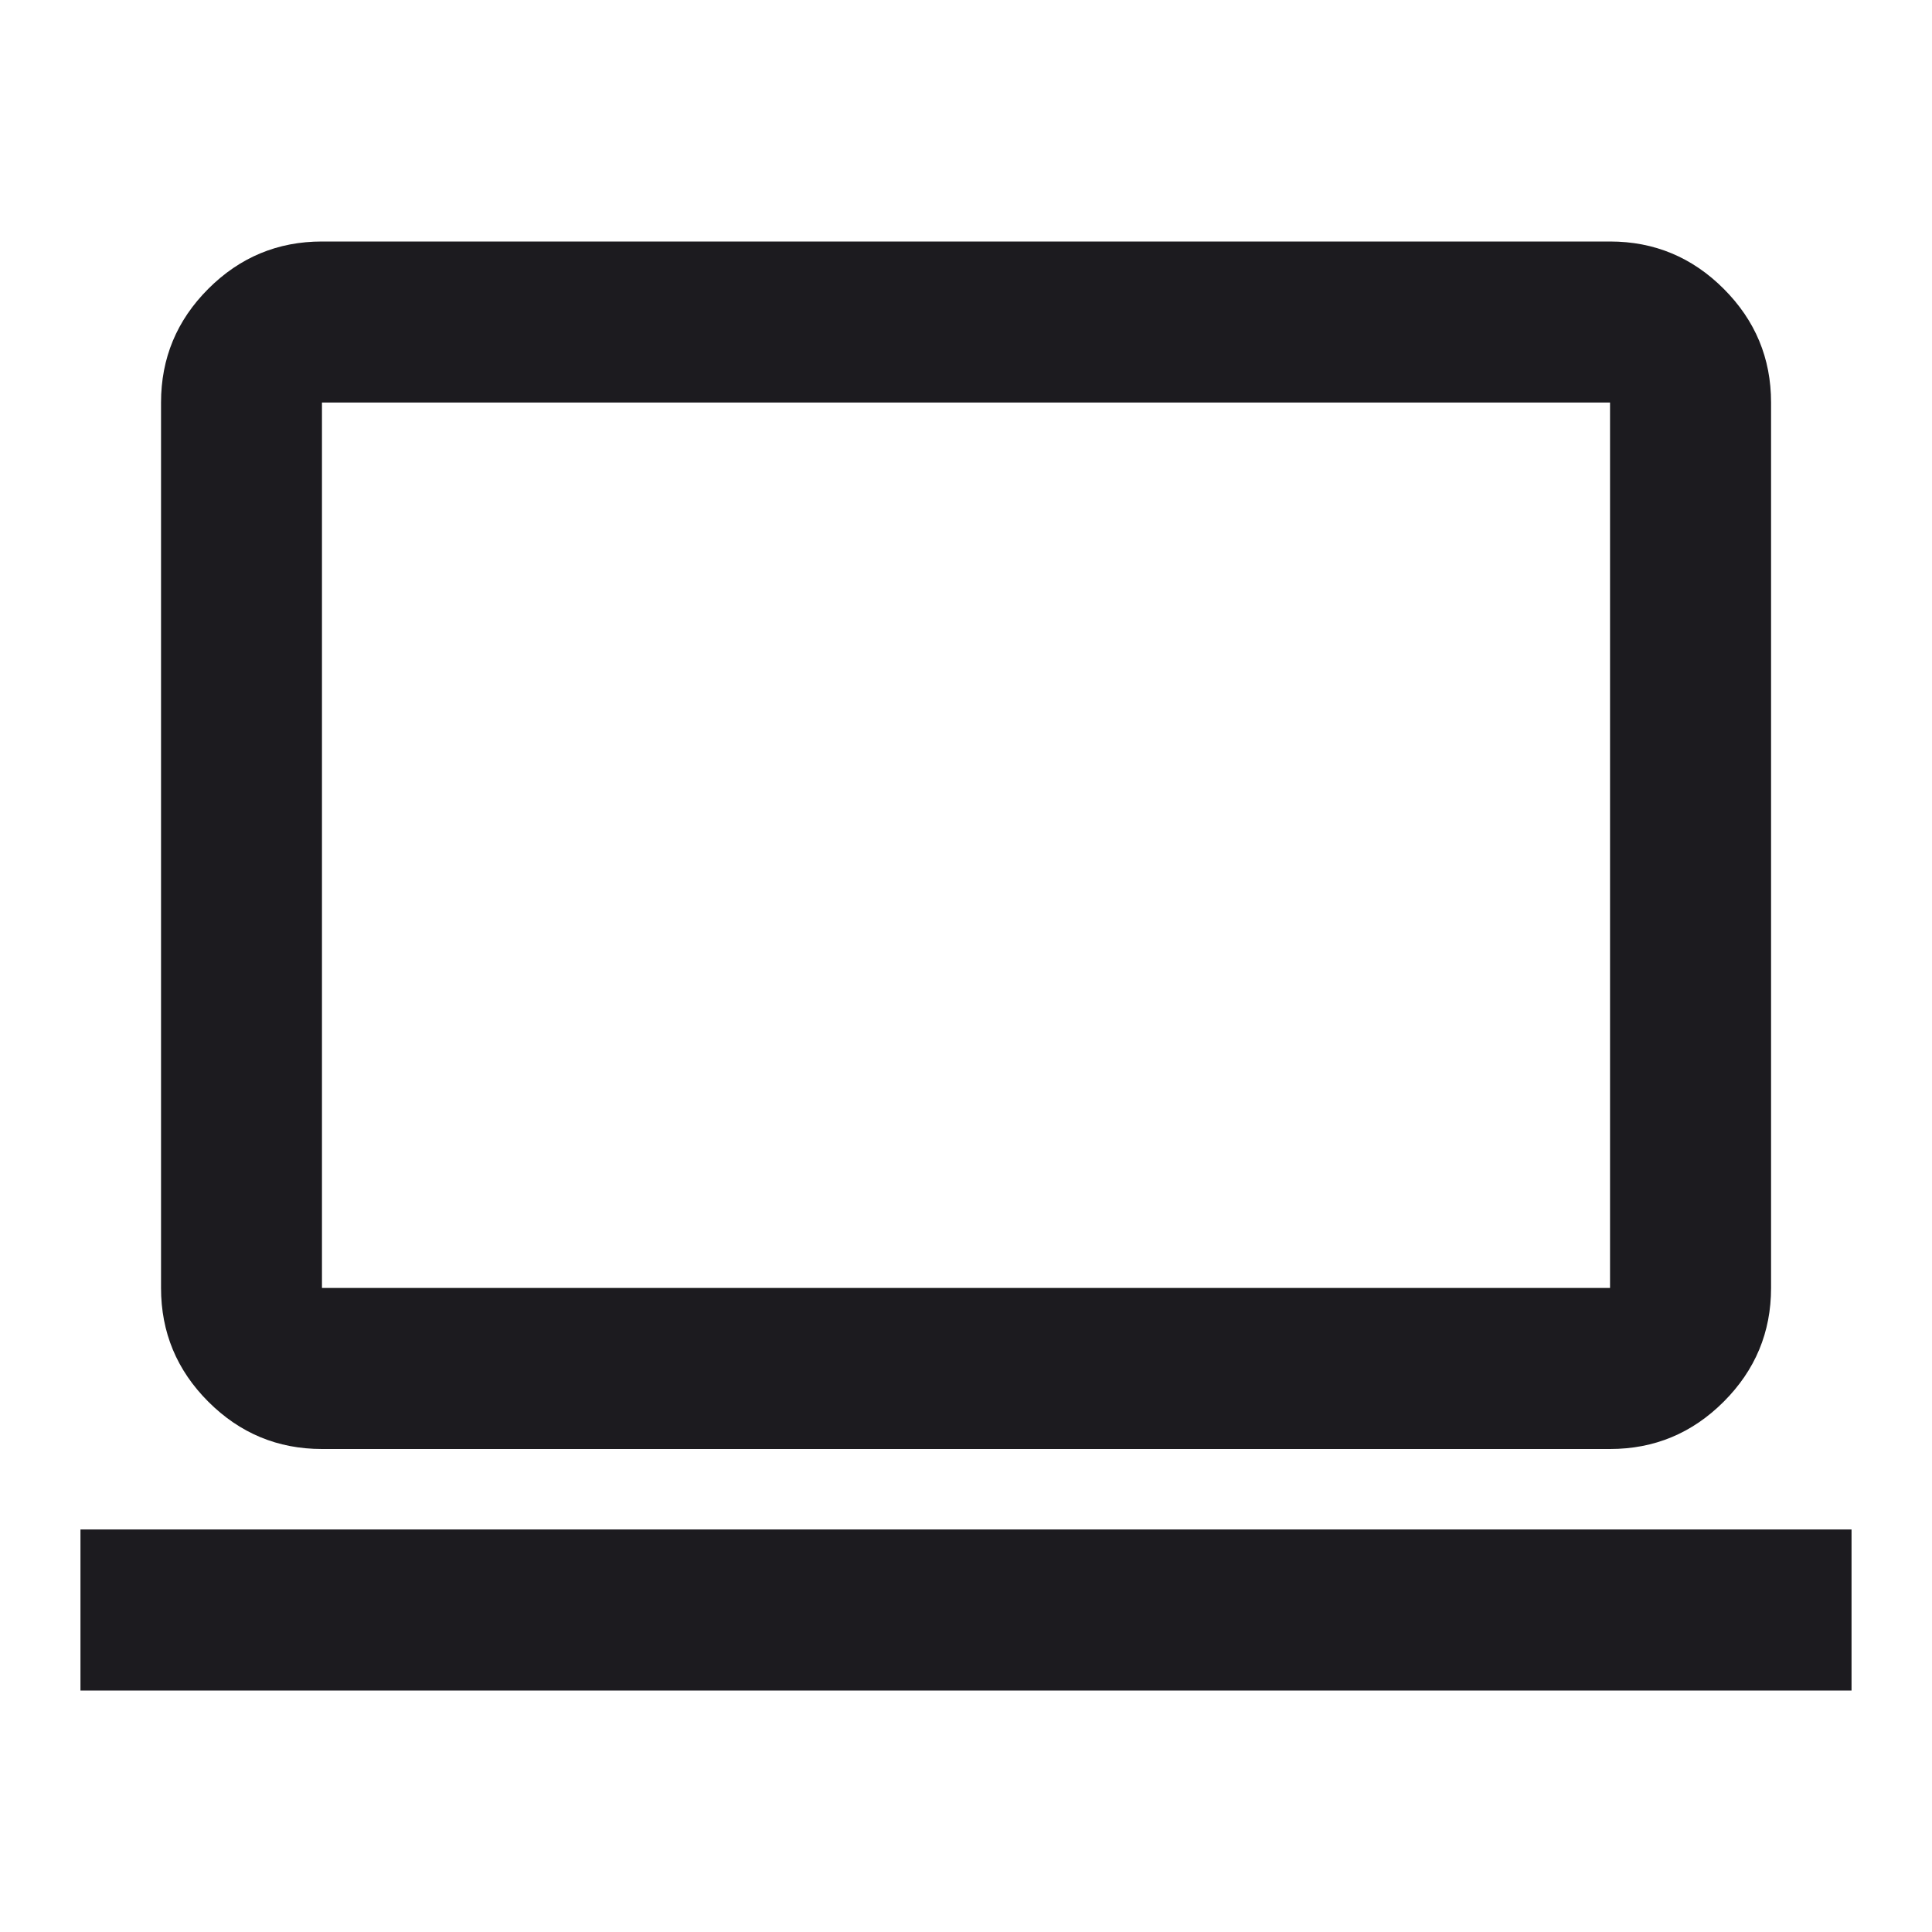 <svg width="20" height="20" viewBox="0 0 20 20" fill="none" xmlns="http://www.w3.org/2000/svg">
<mask id="mask0_91_186" style="mask-type:alpha" maskUnits="userSpaceOnUse" x="0" y="0" width="20" height="20">
<rect width="20" height="20" fill="#D9D9D9"/>
</mask>
<g mask="url(#mask0_91_186)">
<path d="M0.833 17.5V15.833H19.167V17.5H0.833ZM3.333 15C2.875 15 2.483 14.837 2.156 14.51C1.83 14.184 1.667 13.792 1.667 13.333V4.167C1.667 3.708 1.83 3.316 2.156 2.99C2.483 2.663 2.875 2.5 3.333 2.5H16.667C17.125 2.5 17.517 2.663 17.844 2.99C18.17 3.316 18.334 3.708 18.334 4.167V13.333C18.334 13.792 18.17 14.184 17.844 14.51C17.517 14.837 17.125 15 16.667 15H3.333ZM3.333 13.333H16.667V4.167H3.333V13.333Z" fill="#1C1B1F"/>
</g>
</svg>
